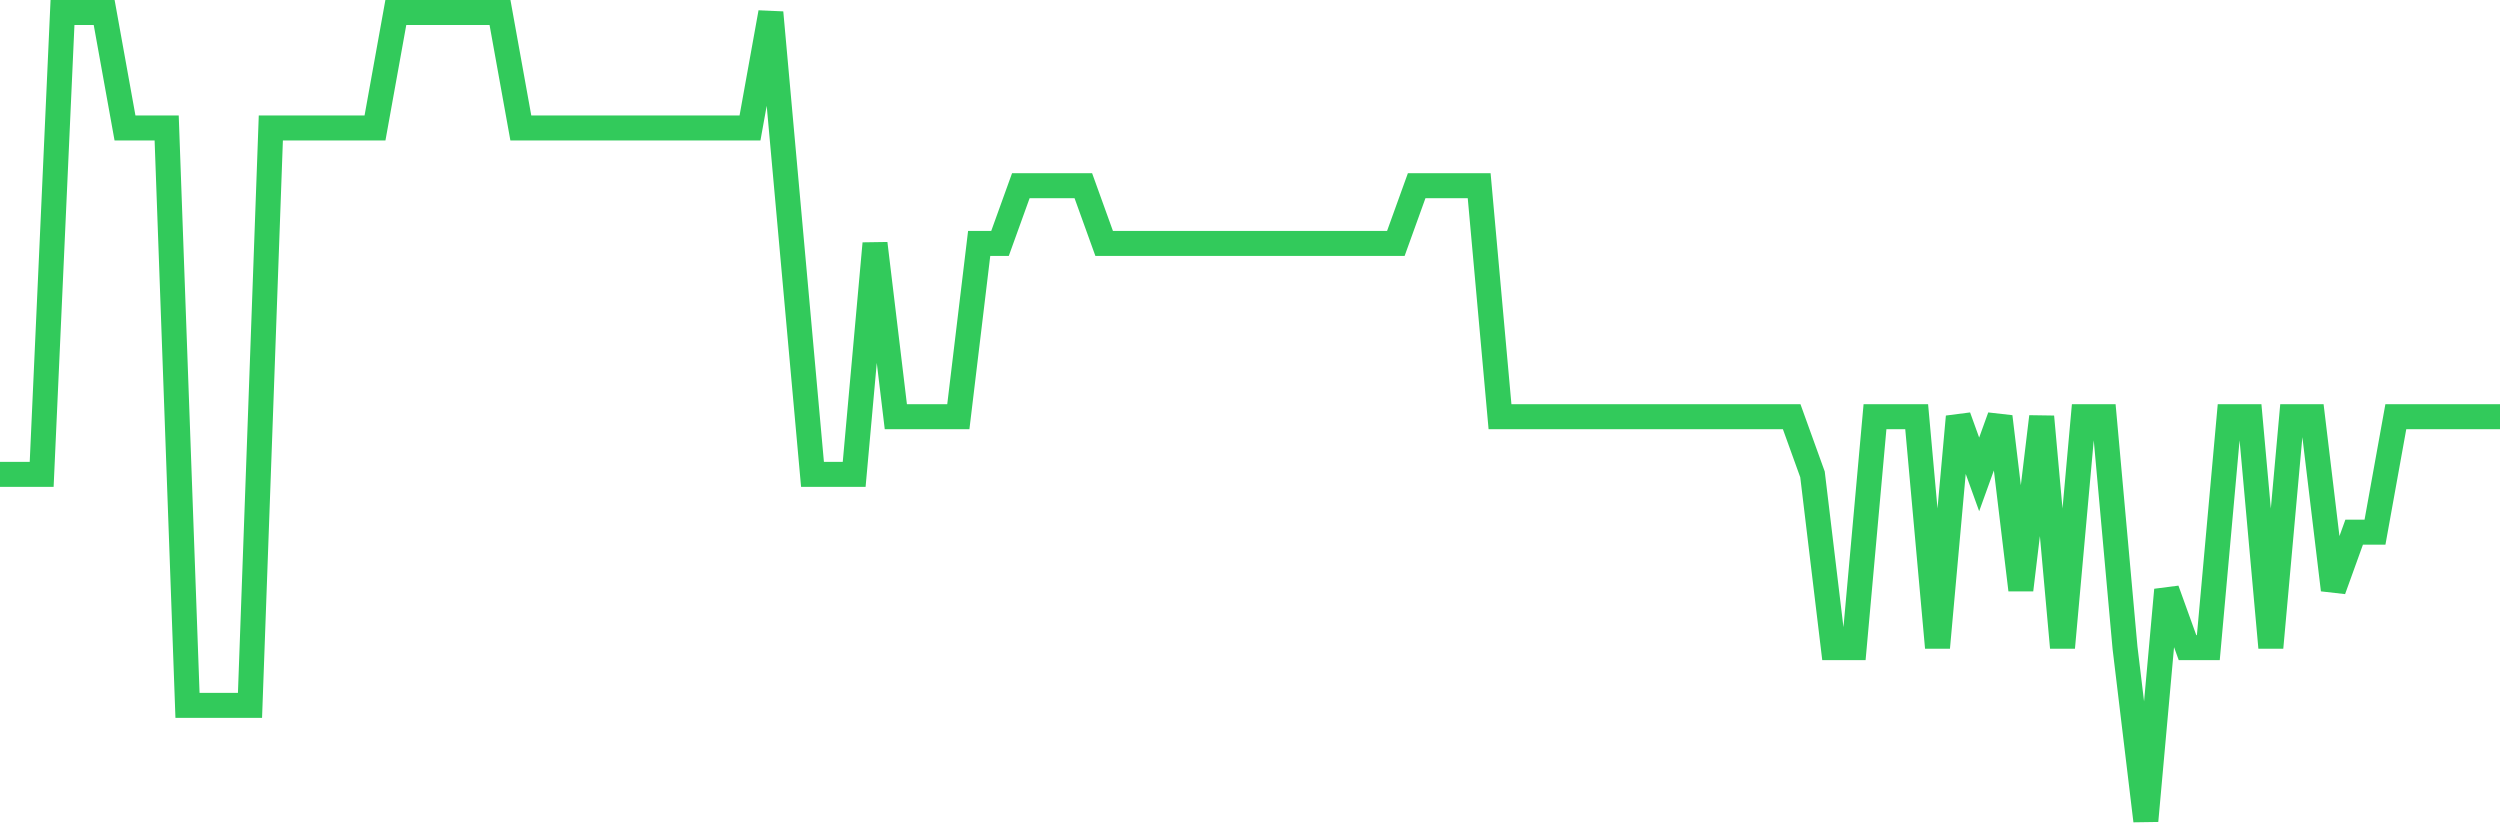 <svg
  xmlns="http://www.w3.org/2000/svg"
  xmlns:xlink="http://www.w3.org/1999/xlink"
  width="120"
  height="40"
  viewBox="0 0 120 40"
  preserveAspectRatio="none"
>
  <polyline
    points="0,22.771 1,22.771 2,22.771 3,0.6 4,0.6 5,0.6 6,6.143 7,6.143 8,6.143 9,33.857 10,33.857 11,33.857 12,33.857 13,6.143 14,6.143 15,6.143 16,6.143 17,6.143 18,6.143 19,0.6 20,0.6 21,0.6 22,0.6 23,0.6 24,0.6 25,6.143 26,6.143 27,6.143 28,6.143 29,6.143 30,6.143 31,6.143 32,6.143 33,6.143 34,6.143 35,6.143 36,6.143 37,0.6 38,11.686 39,22.771 40,22.771 41,22.771 42,11.686 43,20 44,20 45,20 46,20 47,11.686 48,11.686 49,8.914 50,8.914 51,8.914 52,8.914 53,11.686 54,11.686 55,11.686 56,11.686 57,11.686 58,11.686 59,11.686 60,11.686 61,11.686 62,11.686 63,11.686 64,11.686 65,11.686 66,11.686 67,11.686 68,8.914 69,8.914 70,8.914 71,8.914 72,20 73,20 74,20 75,20 76,20 77,20 78,20 79,20 80,20 81,20 82,20 83,20 84,20 85,20 86,20 87,22.771 88,31.086 89,31.086 90,20 91,20 92,20 93,31.086 94,20 95,22.771 96,20 97,28.314 98,20 99,31.086 100,20 101,20 102,31.086 103,39.4 104,28.314 105,31.086 106,31.086 107,20 108,20 109,31.086 110,20 111,20 112,28.314 113,25.543 114,25.543 115,20 116,20 117,20 118,20 119,20 120,20"
    fill="none"
    stroke="#32ca5b"
    stroke-width="1.2"
  >
  </polyline>
</svg>